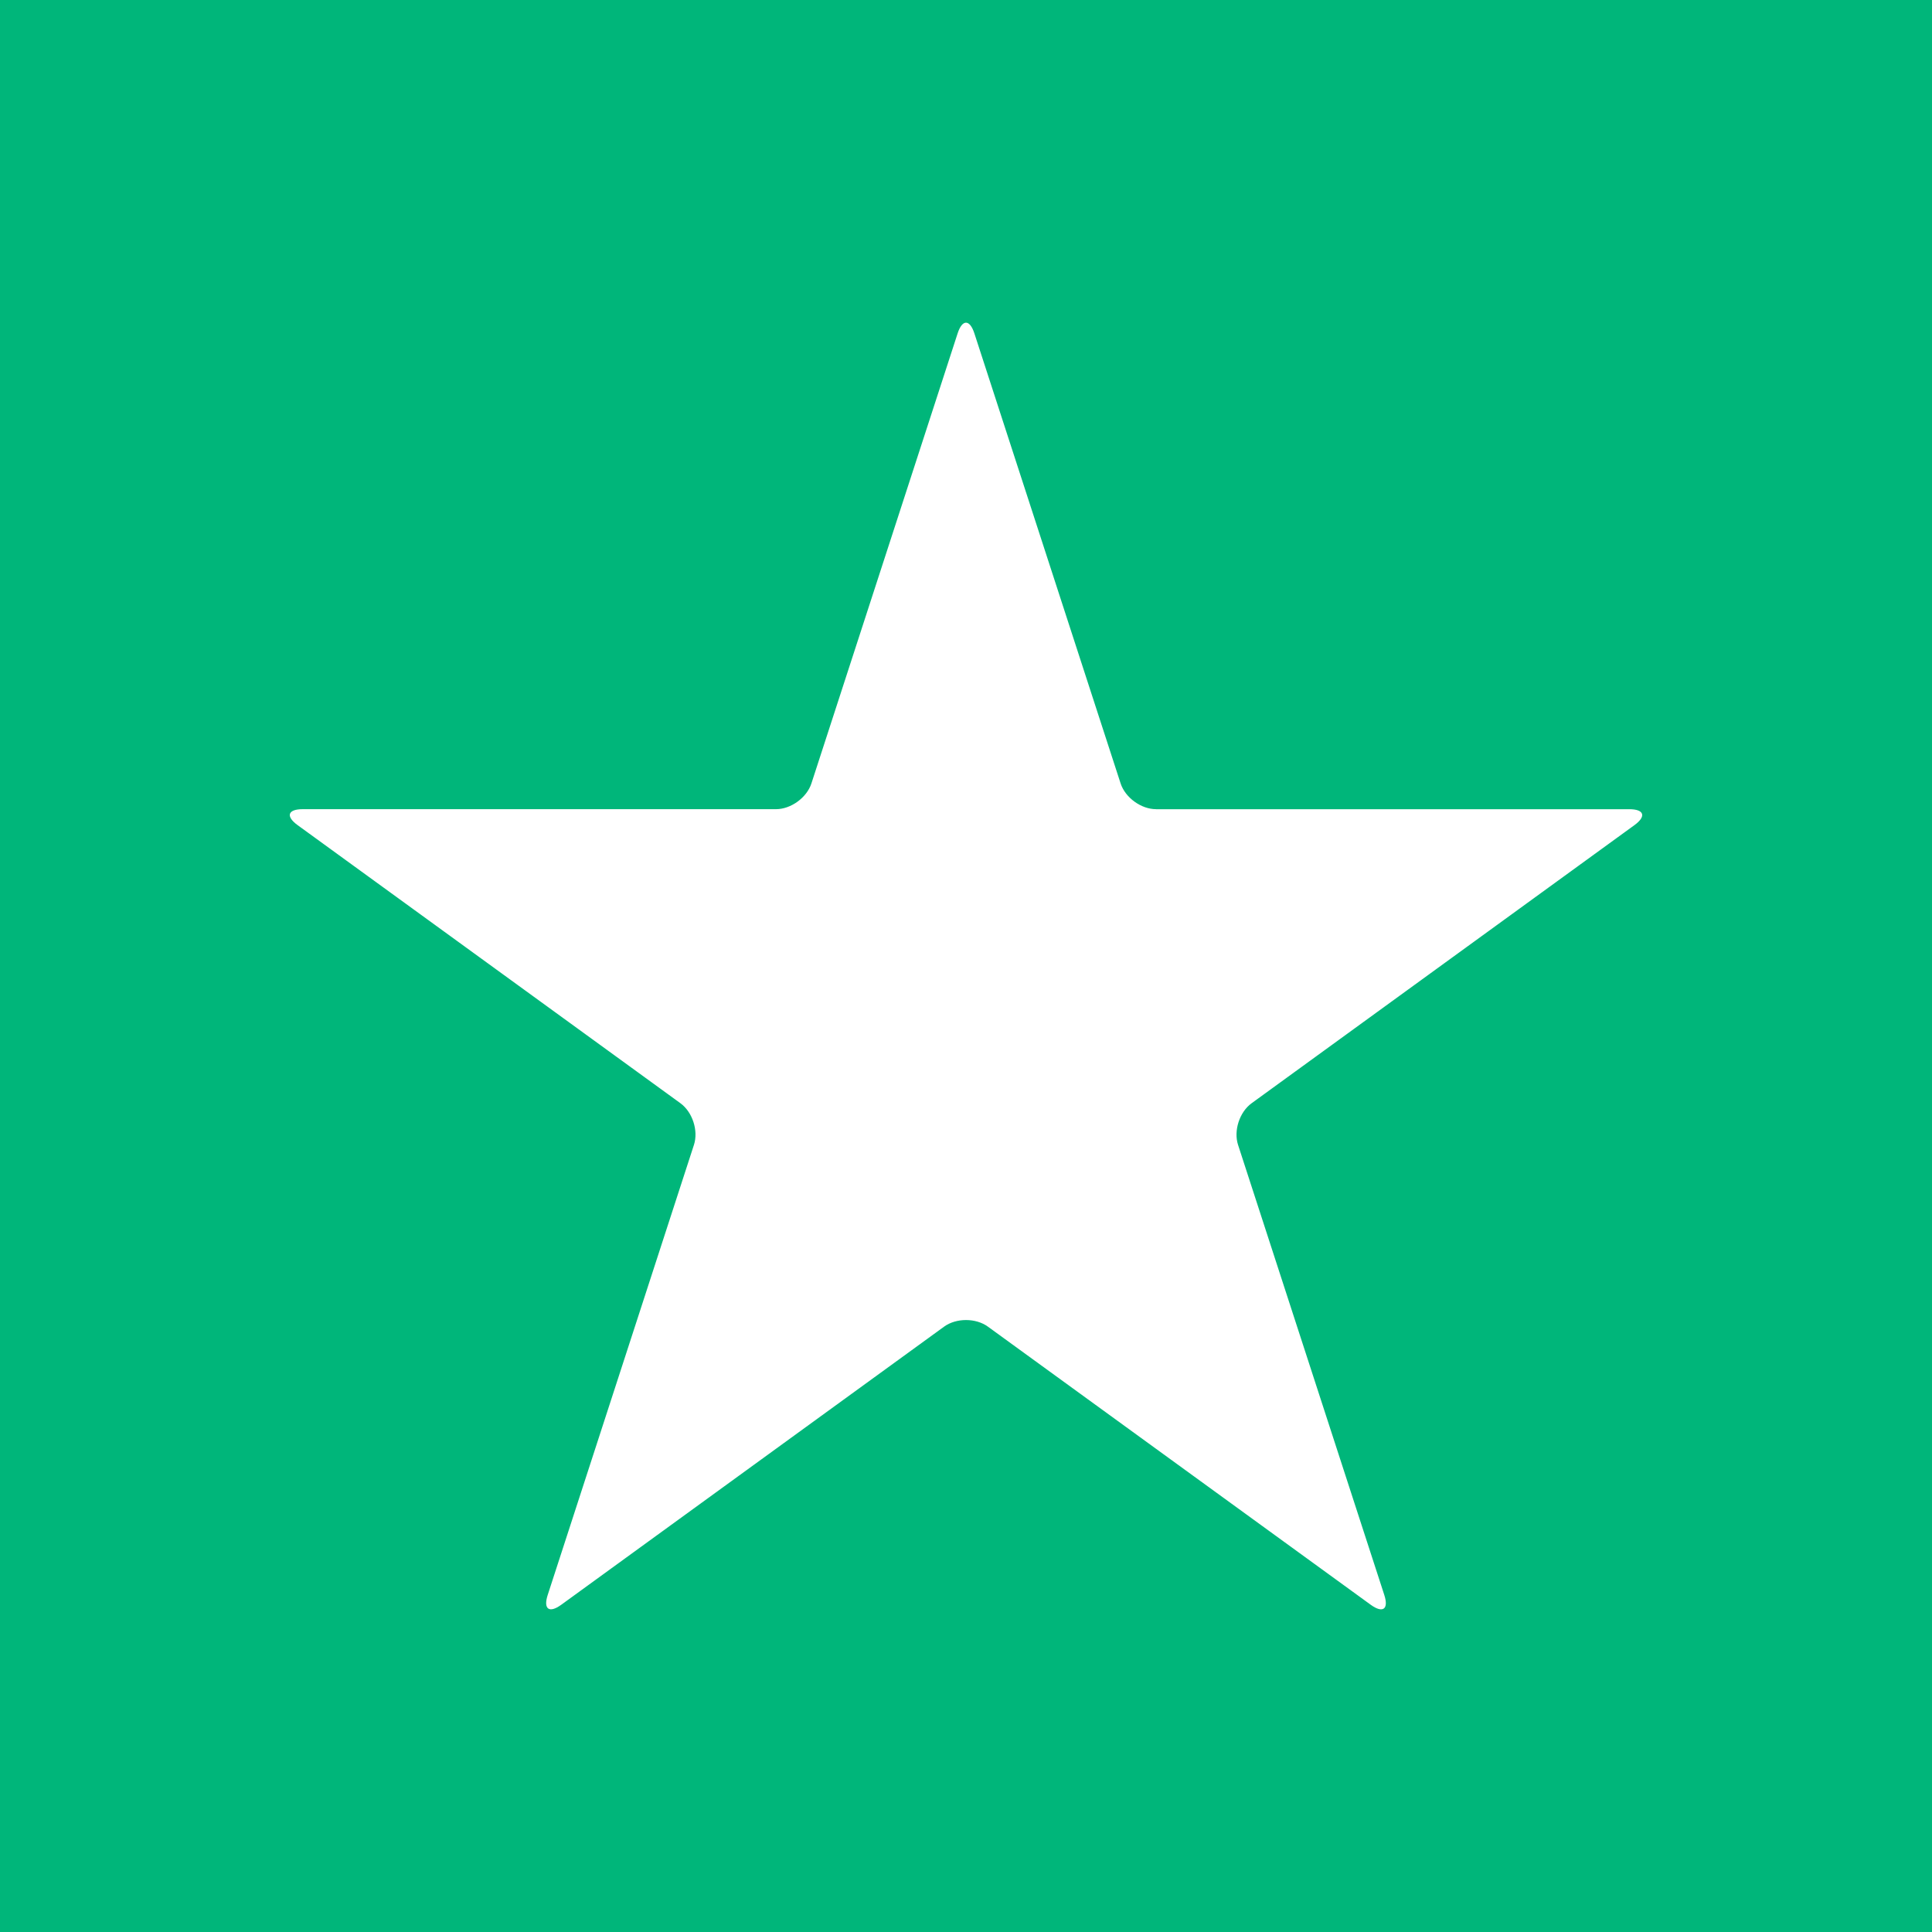 <svg xmlns="http://www.w3.org/2000/svg" xmlns:xlink="http://www.w3.org/1999/xlink" width="512" height="512" x="0" y="0" viewBox="0 0 406.125 406.125" style="enable-background:new 0 0 512 512" xml:space="preserve" class=""><rect width="406.125" height="406.125" fill="#00b67a"></rect><g transform="matrix(0.7,0,0,0.7,60.919,60.919)"><path d="M260.133 155.967c-4.487 0-9.25-3.463-10.64-7.73L205.574 13.075c-1.39-4.268-3.633-4.268-5.023 0L156.64 148.237c-1.39 4.268-6.153 7.73-10.64 7.73H3.88c-4.487 0-5.186 2.138-1.553 4.78l114.971 83.521c3.633 2.642 5.454 8.242 4.064 12.51l-43.91 135.154c-1.39 4.268.431 5.592 4.064 2.951l114.971-83.521c3.633-2.642 9.519-2.642 13.152 0l114.971 83.529c3.633 2.642 5.454 1.317 4.064-2.951l-43.911-135.154c-1.39-4.268.431-9.868 4.064-12.51l114.971-83.521c3.633-2.642 2.934-4.78-1.553-4.78H260.133v-.008z" style="" fill="#ffffff" data-original="#010002" class="" opacity="1"></path></g></svg>